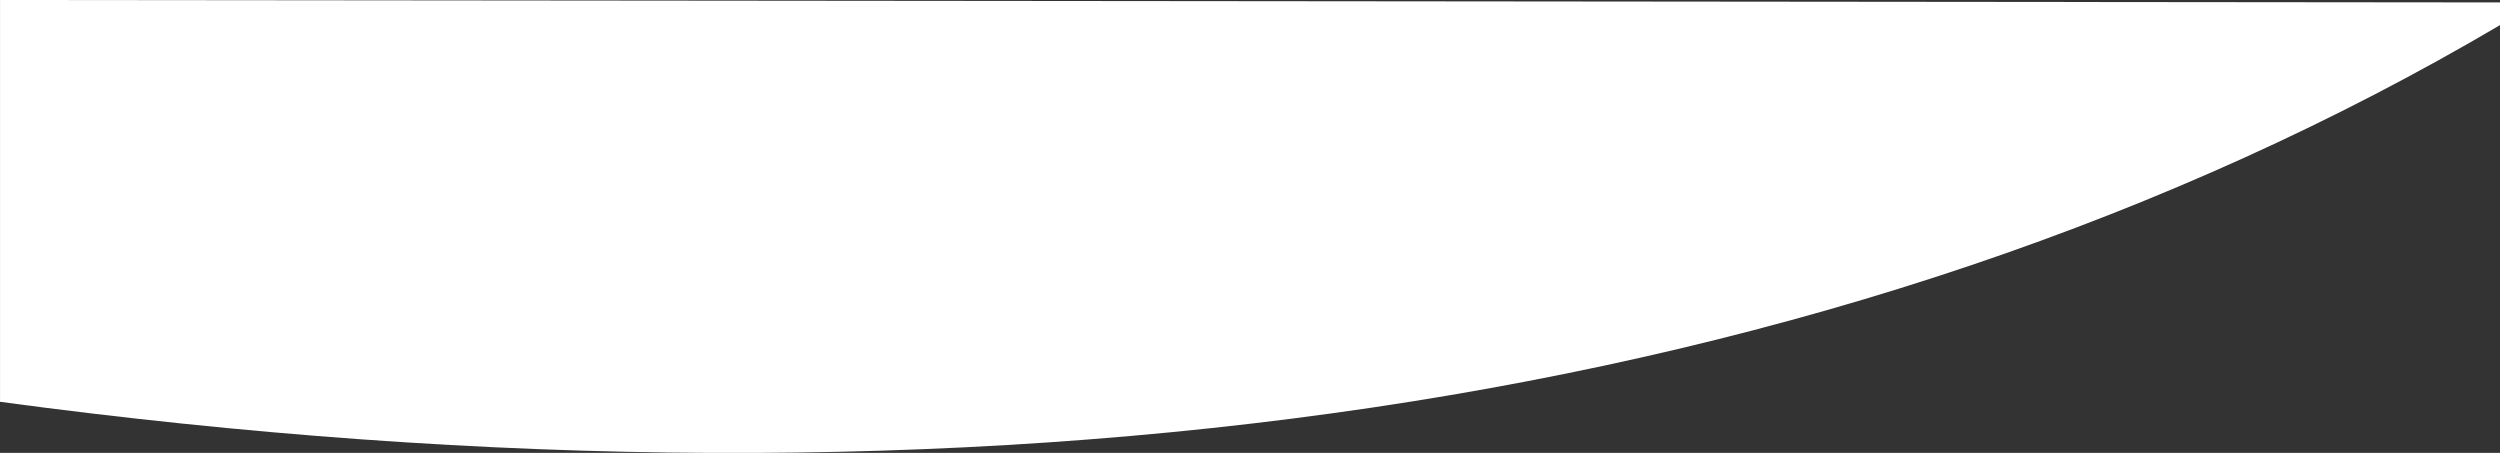 <?xml version="1.0" encoding="utf-8"?>
<!-- Generator: Adobe Illustrator 25.0.0, SVG Export Plug-In . SVG Version: 6.00 Build 0)  -->
<svg version="1.1" id="Layer_1" xmlns="http://www.w3.org/2000/svg" xmlns:xlink="http://www.w3.org/1999/xlink" x="0px" y="0px"
	 viewBox="0 0 2271 411.4" style="enable-background:new 0 0 2271 411.4;" xml:space="preserve">
<rect x="0" y="0" width="2271" height="411.4" fill="#333333" stroke="none"/>
<style type="text/css">
	.st0{fill-rule:evenodd;clip-rule:evenodd;fill:#FFFFFF;}
</style>
<g id="Phase-3">
	<g id="Crestbridge-Fiduciary_x2F_Desktop---Contact" transform="translate(268, 1)">
		<g id="Group-4" transform="translate(-267.471, -1)">
			<g id="Group-10-Copy" transform="translate(1128, 364) scale(-1, 1) translate(-1128, -364) ">
				<g id="Group" transform="translate(0.529, 0)">
				</g>
			</g>
			<path id="Path-8_2_" class="st0" d="M-0.5,0l2271,2.2v20.6C1675.6,373.5,887.9,484.9-0.5,365"/>
		</g>
	</g>
</g>
</svg>
